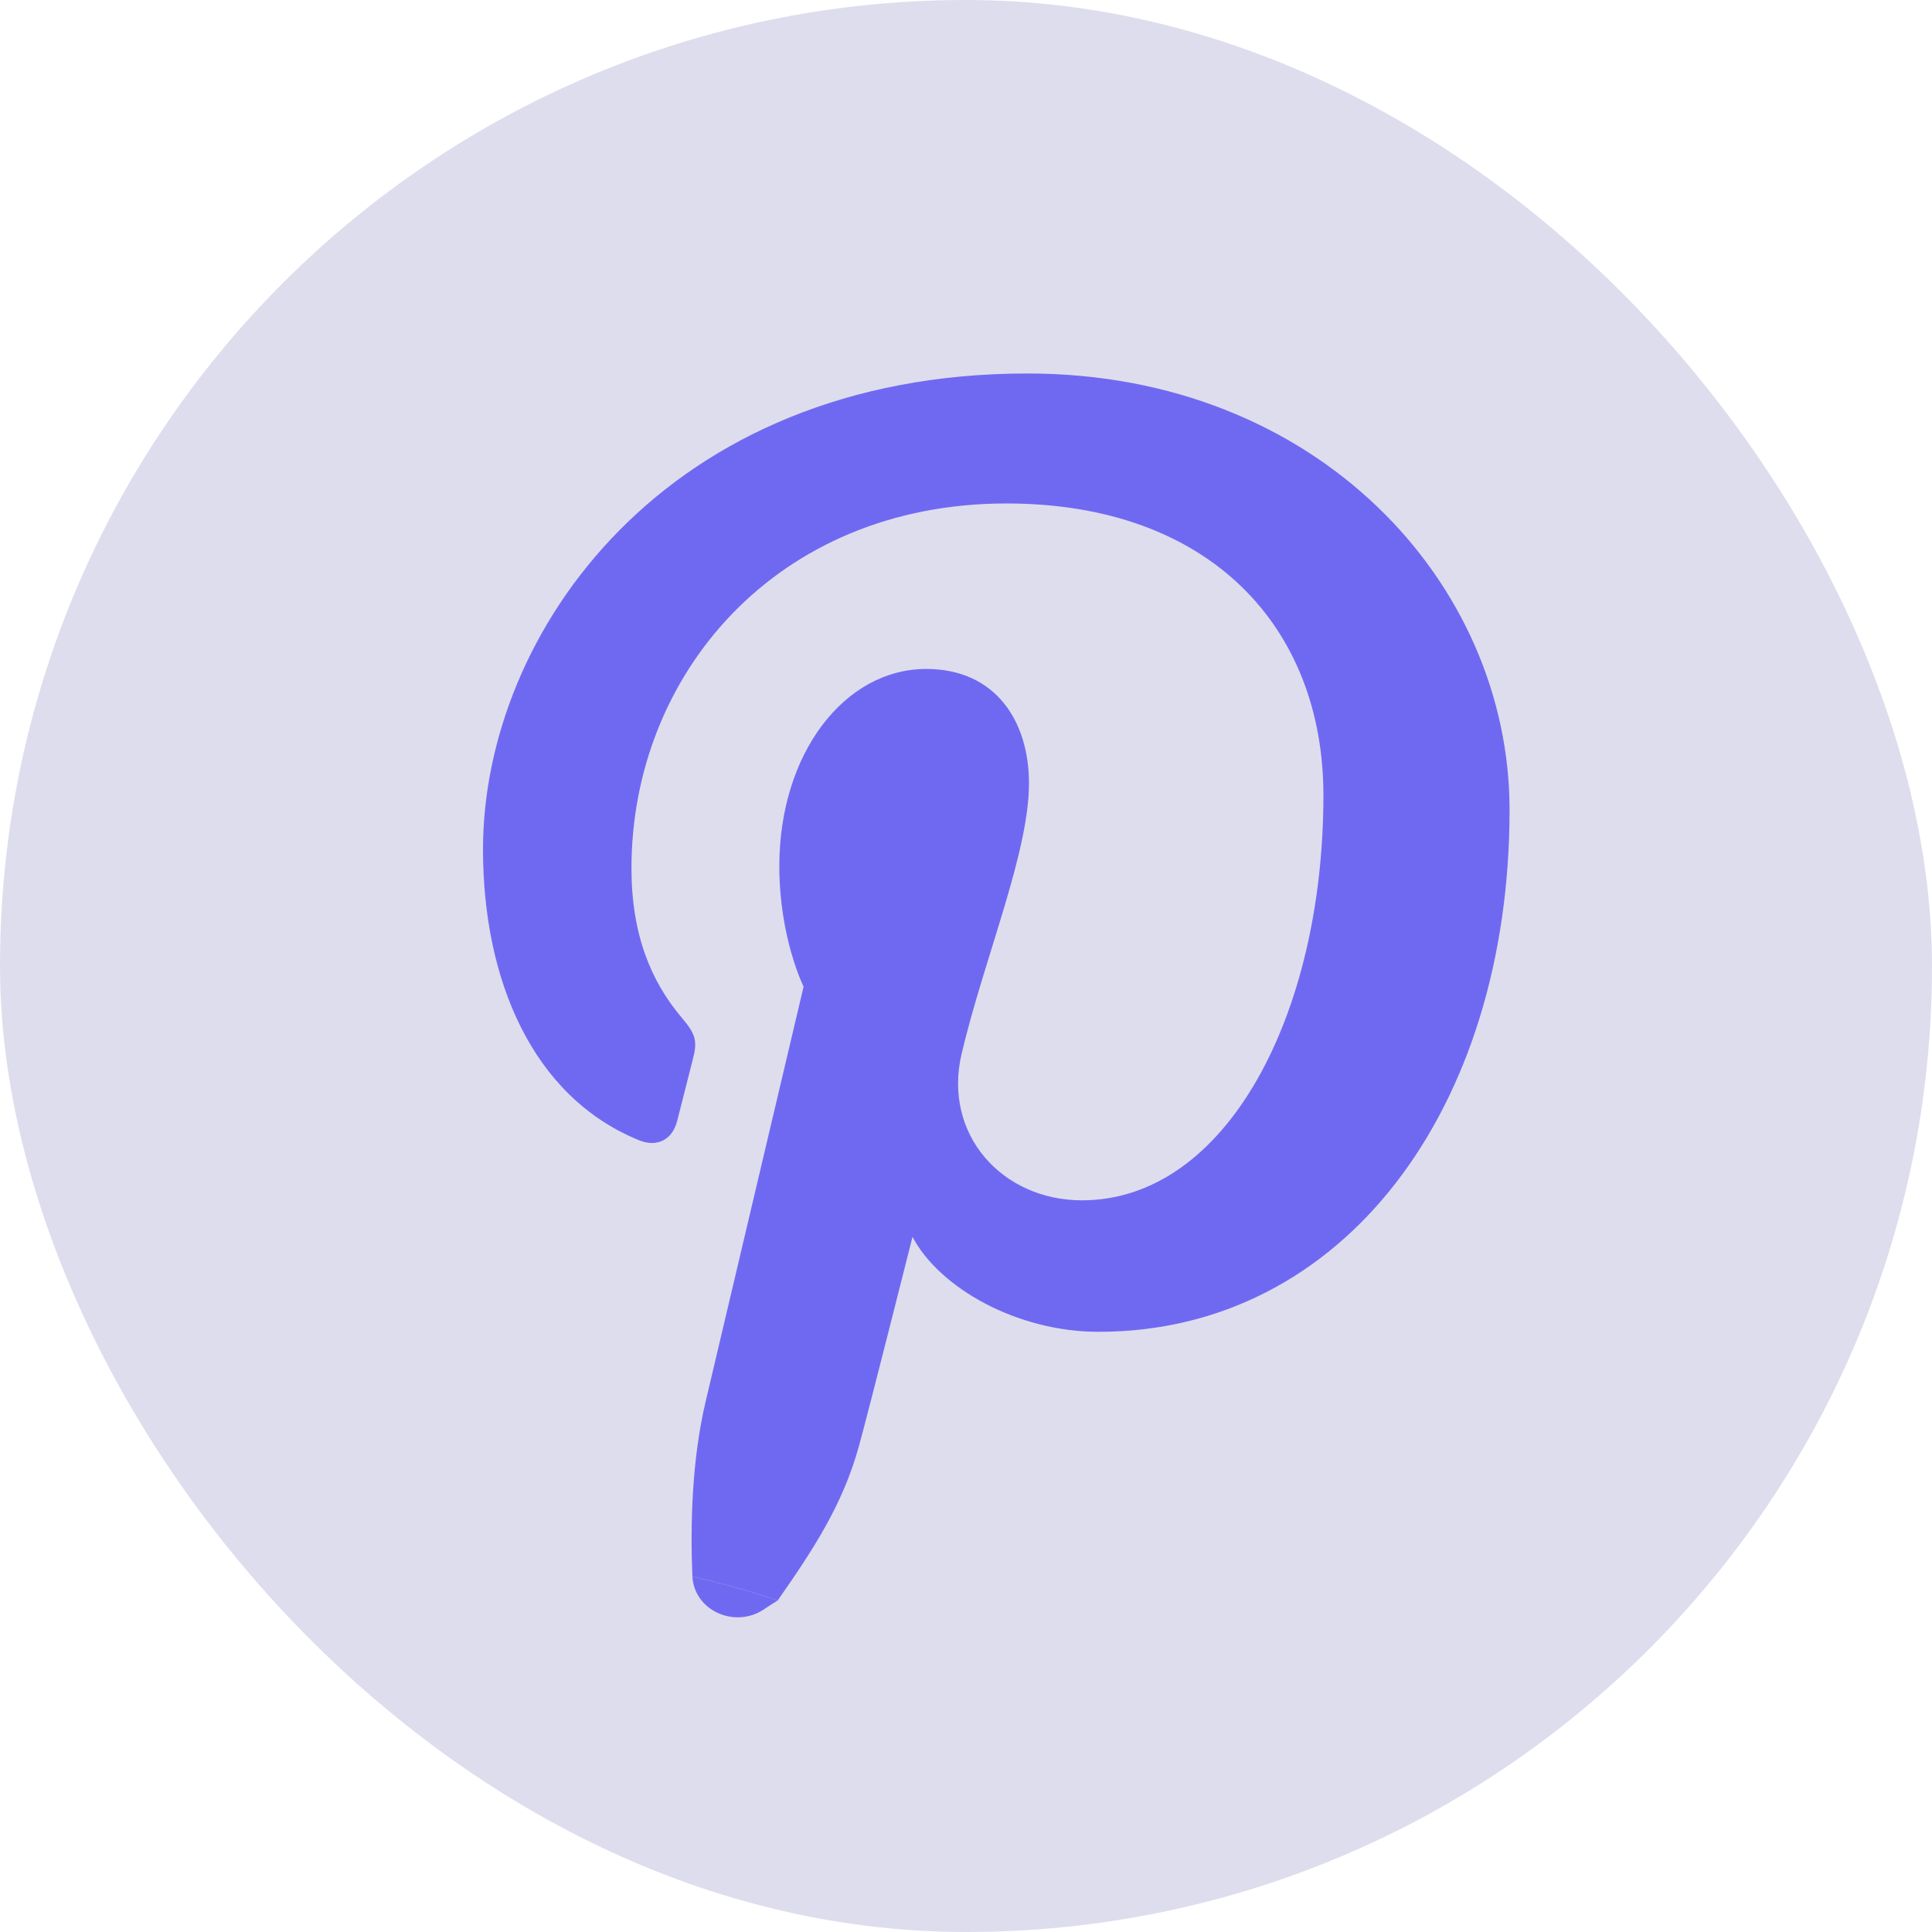 <svg width="32" height="32" viewBox="0 0 32 32" fill="none" xmlns="http://www.w3.org/2000/svg">
<rect width="32" height="32" rx="16" fill="#DEDDED"/>
<path d="M11.687 23.216C11.461 24.175 11.432 25.232 11.468 26.113C11.468 26.113 12.298 26.297 12.88 26.51C13.458 25.683 13.959 24.927 14.226 23.954C14.382 23.393 15.114 20.486 15.114 20.486C15.553 21.323 16.834 22.059 18.196 22.059C22.252 22.059 25.003 18.361 25.003 13.412C25.003 9.671 21.833 6.186 17.017 6.186C11.022 6.186 8 10.483 8 14.066C8 16.236 8.821 18.167 10.584 18.886C10.872 19.004 11.131 18.89 11.215 18.57C11.273 18.349 11.412 17.79 11.472 17.558C11.557 17.241 11.524 17.131 11.291 16.855C10.783 16.255 10.459 15.48 10.459 14.38C10.459 11.193 12.843 8.339 16.67 8.339C20.058 8.339 21.92 10.408 21.92 13.173C21.92 16.811 20.31 19.881 17.92 19.881C16.599 19.881 15.612 18.789 15.928 17.451C16.307 15.853 17.043 14.127 17.043 12.974C17.043 11.942 16.488 11.08 15.341 11.08C13.991 11.08 12.908 12.476 12.908 14.346C12.908 15.536 13.31 16.342 13.31 16.342C13.31 16.342 11.93 22.192 11.687 23.216Z" fill="#6F69F2"/>
<path d="M12.88 26.51C12.298 26.297 11.468 26.113 11.468 26.113V26.113C11.502 26.686 12.181 26.976 12.656 26.654C12.733 26.602 12.808 26.553 12.88 26.51Z" fill="#6F69F2"/>
</svg>
